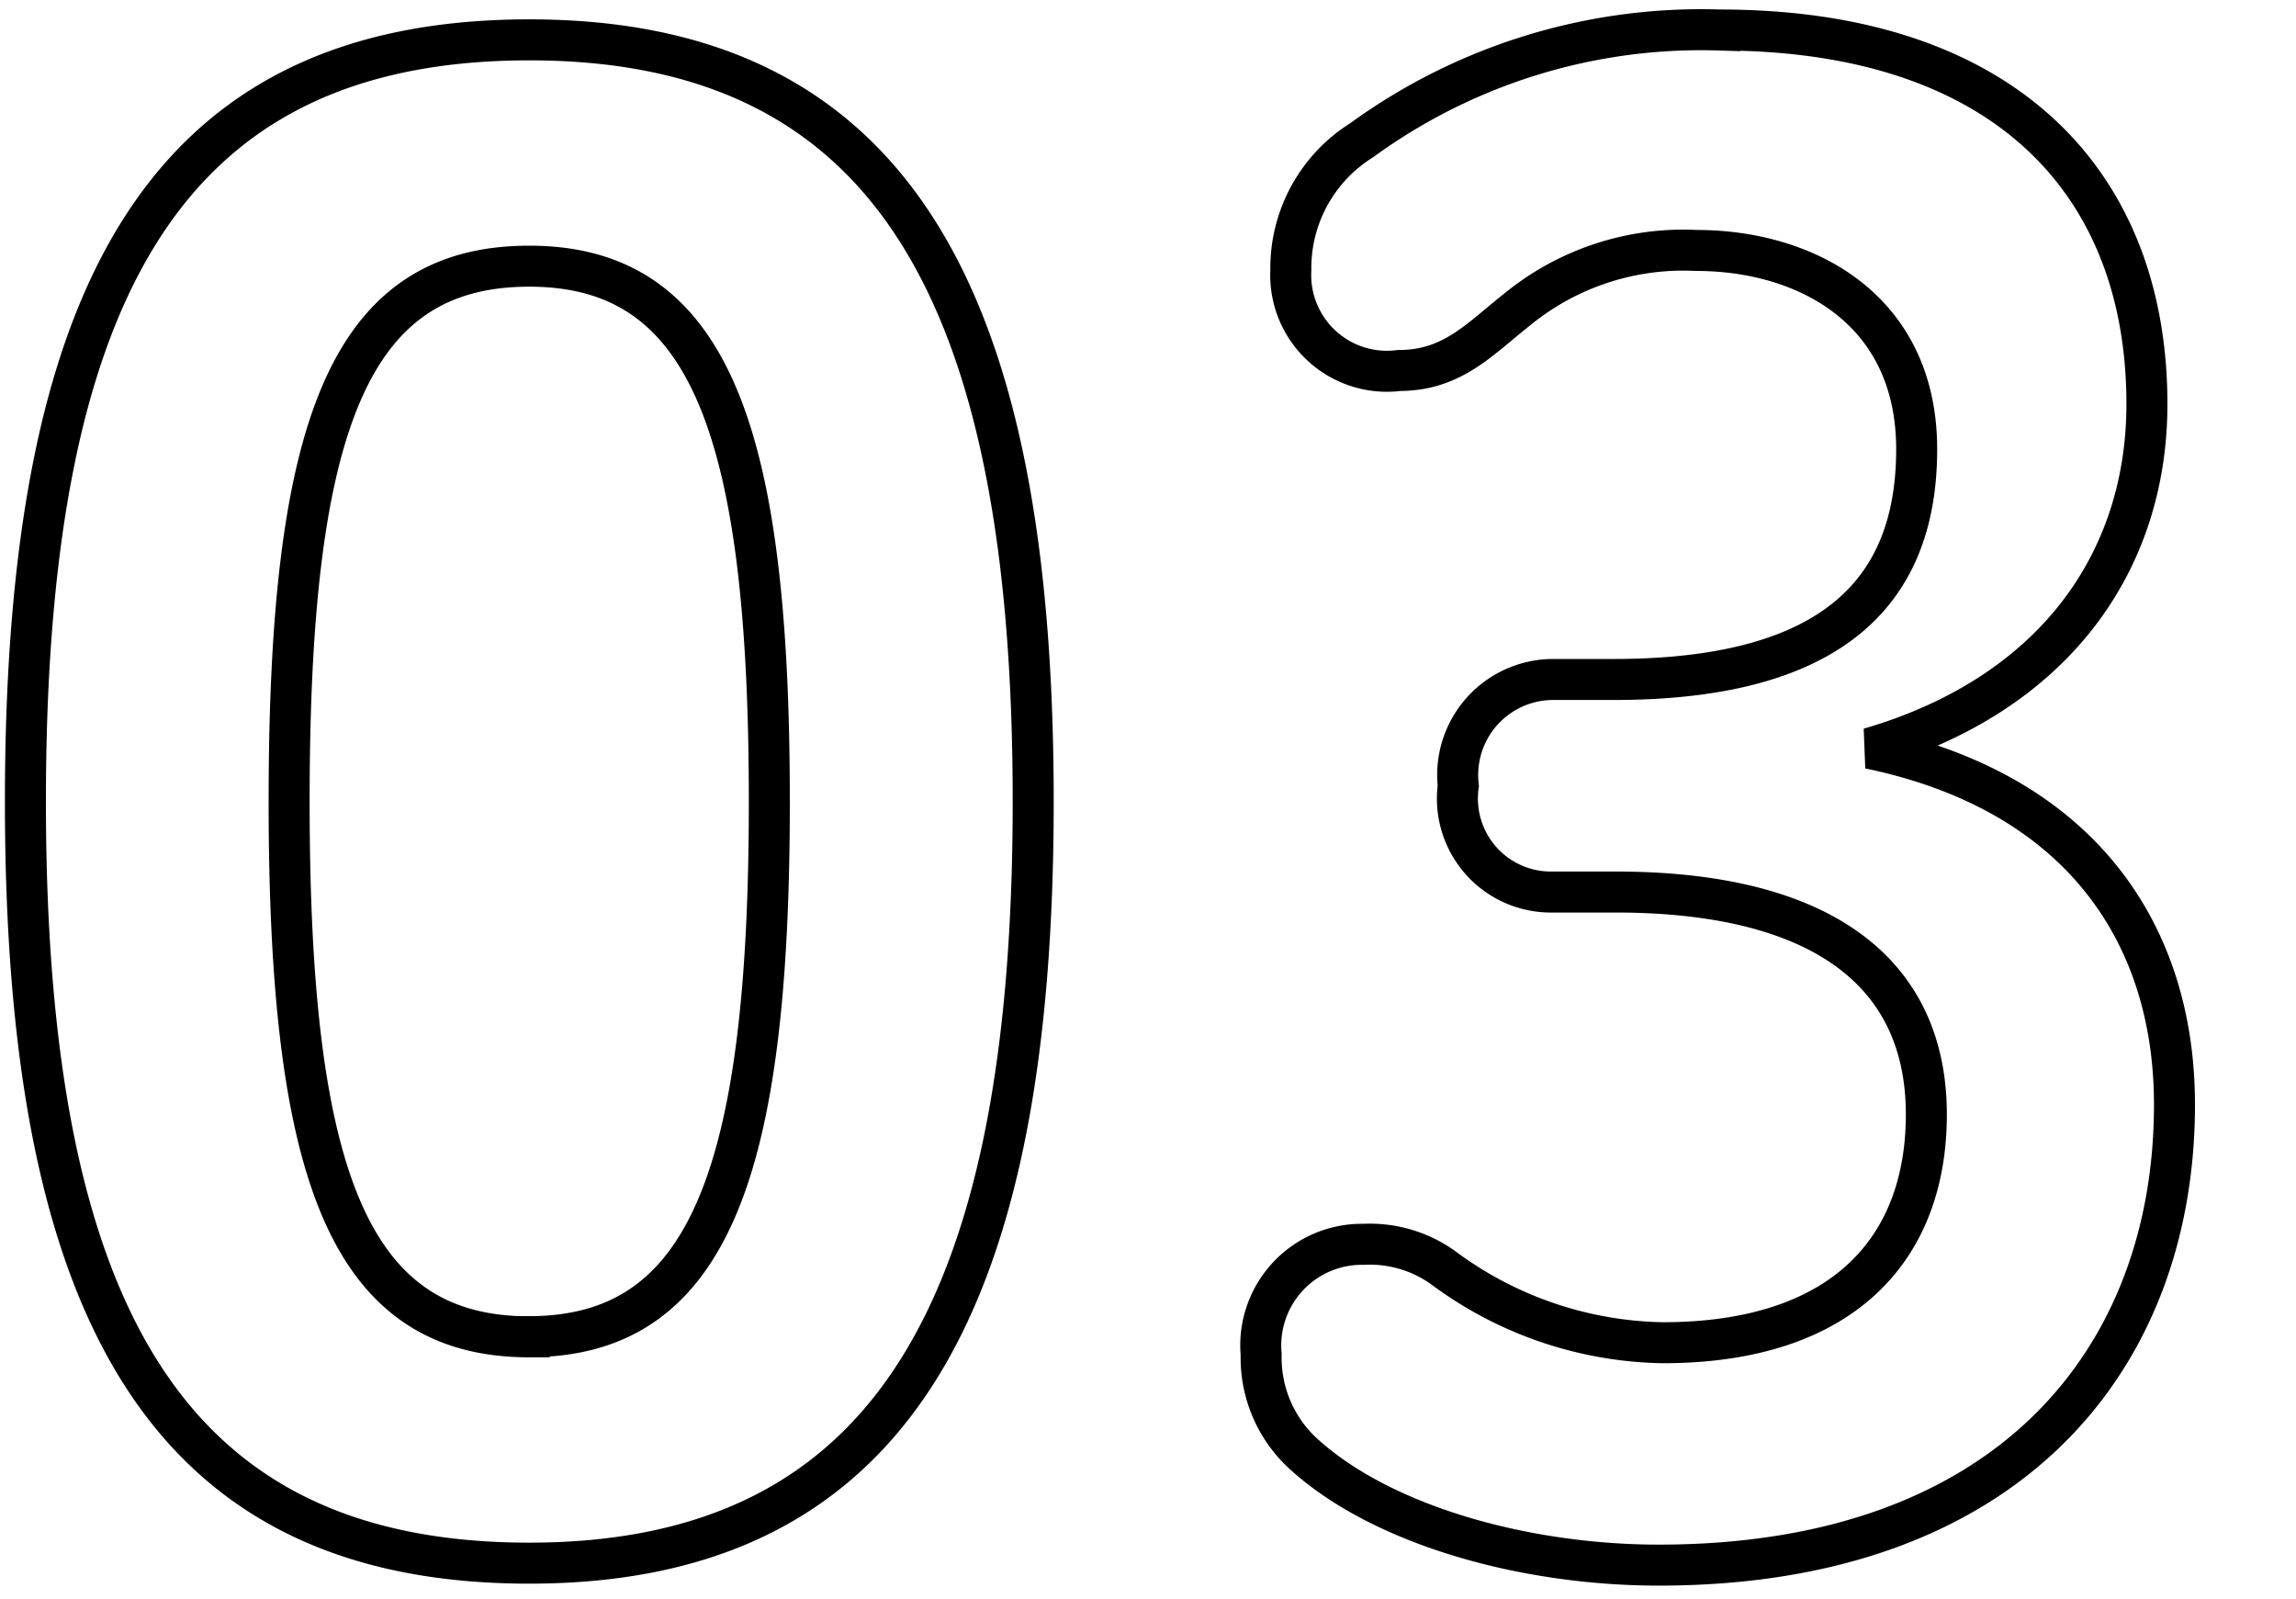 <svg xmlns="http://www.w3.org/2000/svg" xmlns:xlink="http://www.w3.org/1999/xlink" width="56" height="39" viewBox="0 0 56 39">
  <defs>
    <clipPath id="clip-path">
      <rect id="長方形_114" data-name="長方形 114" width="56" height="39" transform="translate(6134 3910)" fill="none" stroke="#707070" stroke-width="1"/>
    </clipPath>
  </defs>
  <g id="マスクグループ_23" data-name="マスクグループ 23" transform="translate(-6134 -3910)" clip-path="url(#clip-path)">
    <path id="パス_257" data-name="パス 257" d="M-14.592.624C-5.712.624-2.3-5.712-2.3-17.952c0-12.288-3.408-18.576-12.288-18.576S-26.88-30.384-26.88-17.952C-26.88-5.568-23.472.624-14.592.624Zm0-5.52c-4.416,0-5.856-3.984-5.856-13.056,0-9.12,1.44-13.056,5.856-13.056,4.368,0,5.856,3.936,5.856,13.056C-8.736-8.88-10.224-4.9-14.592-4.9Zm24.96-16.032a2.33,2.33,0,0,0-2.3,2.592,2.28,2.28,0,0,0,2.3,2.592H11.9c5.04,0,7.584,1.968,7.584,5.424,0,3.264-2.016,5.568-6.432,5.568a9.22,9.22,0,0,1-5.28-1.776A3.068,3.068,0,0,0,5.76-7.152a2.466,2.466,0,0,0-2.5,2.688A3.172,3.172,0,0,0,4.32-2.016C6.24-.288,9.7.672,12.96.672c8.544,0,12.576-5.04,12.576-11.232,0-4.224-2.352-7.632-7.44-8.688,4.464-1.3,6.768-4.512,6.768-8.4,0-5.376-3.456-9.12-10.416-9.12A14.069,14.069,0,0,0,5.712-34.08a3.678,3.678,0,0,0-1.728,3.168,2.346,2.346,0,0,0,2.64,2.448c1.3,0,1.968-.768,2.88-1.488a6.4,6.4,0,0,1,4.368-1.44c2.688,0,5.376,1.44,5.376,4.848s-1.968,5.616-7.392,5.616Z" transform="translate(6161.5 3947.5)" fill="none" stroke="#000" stroke-width="1"/>
  </g>
</svg>
